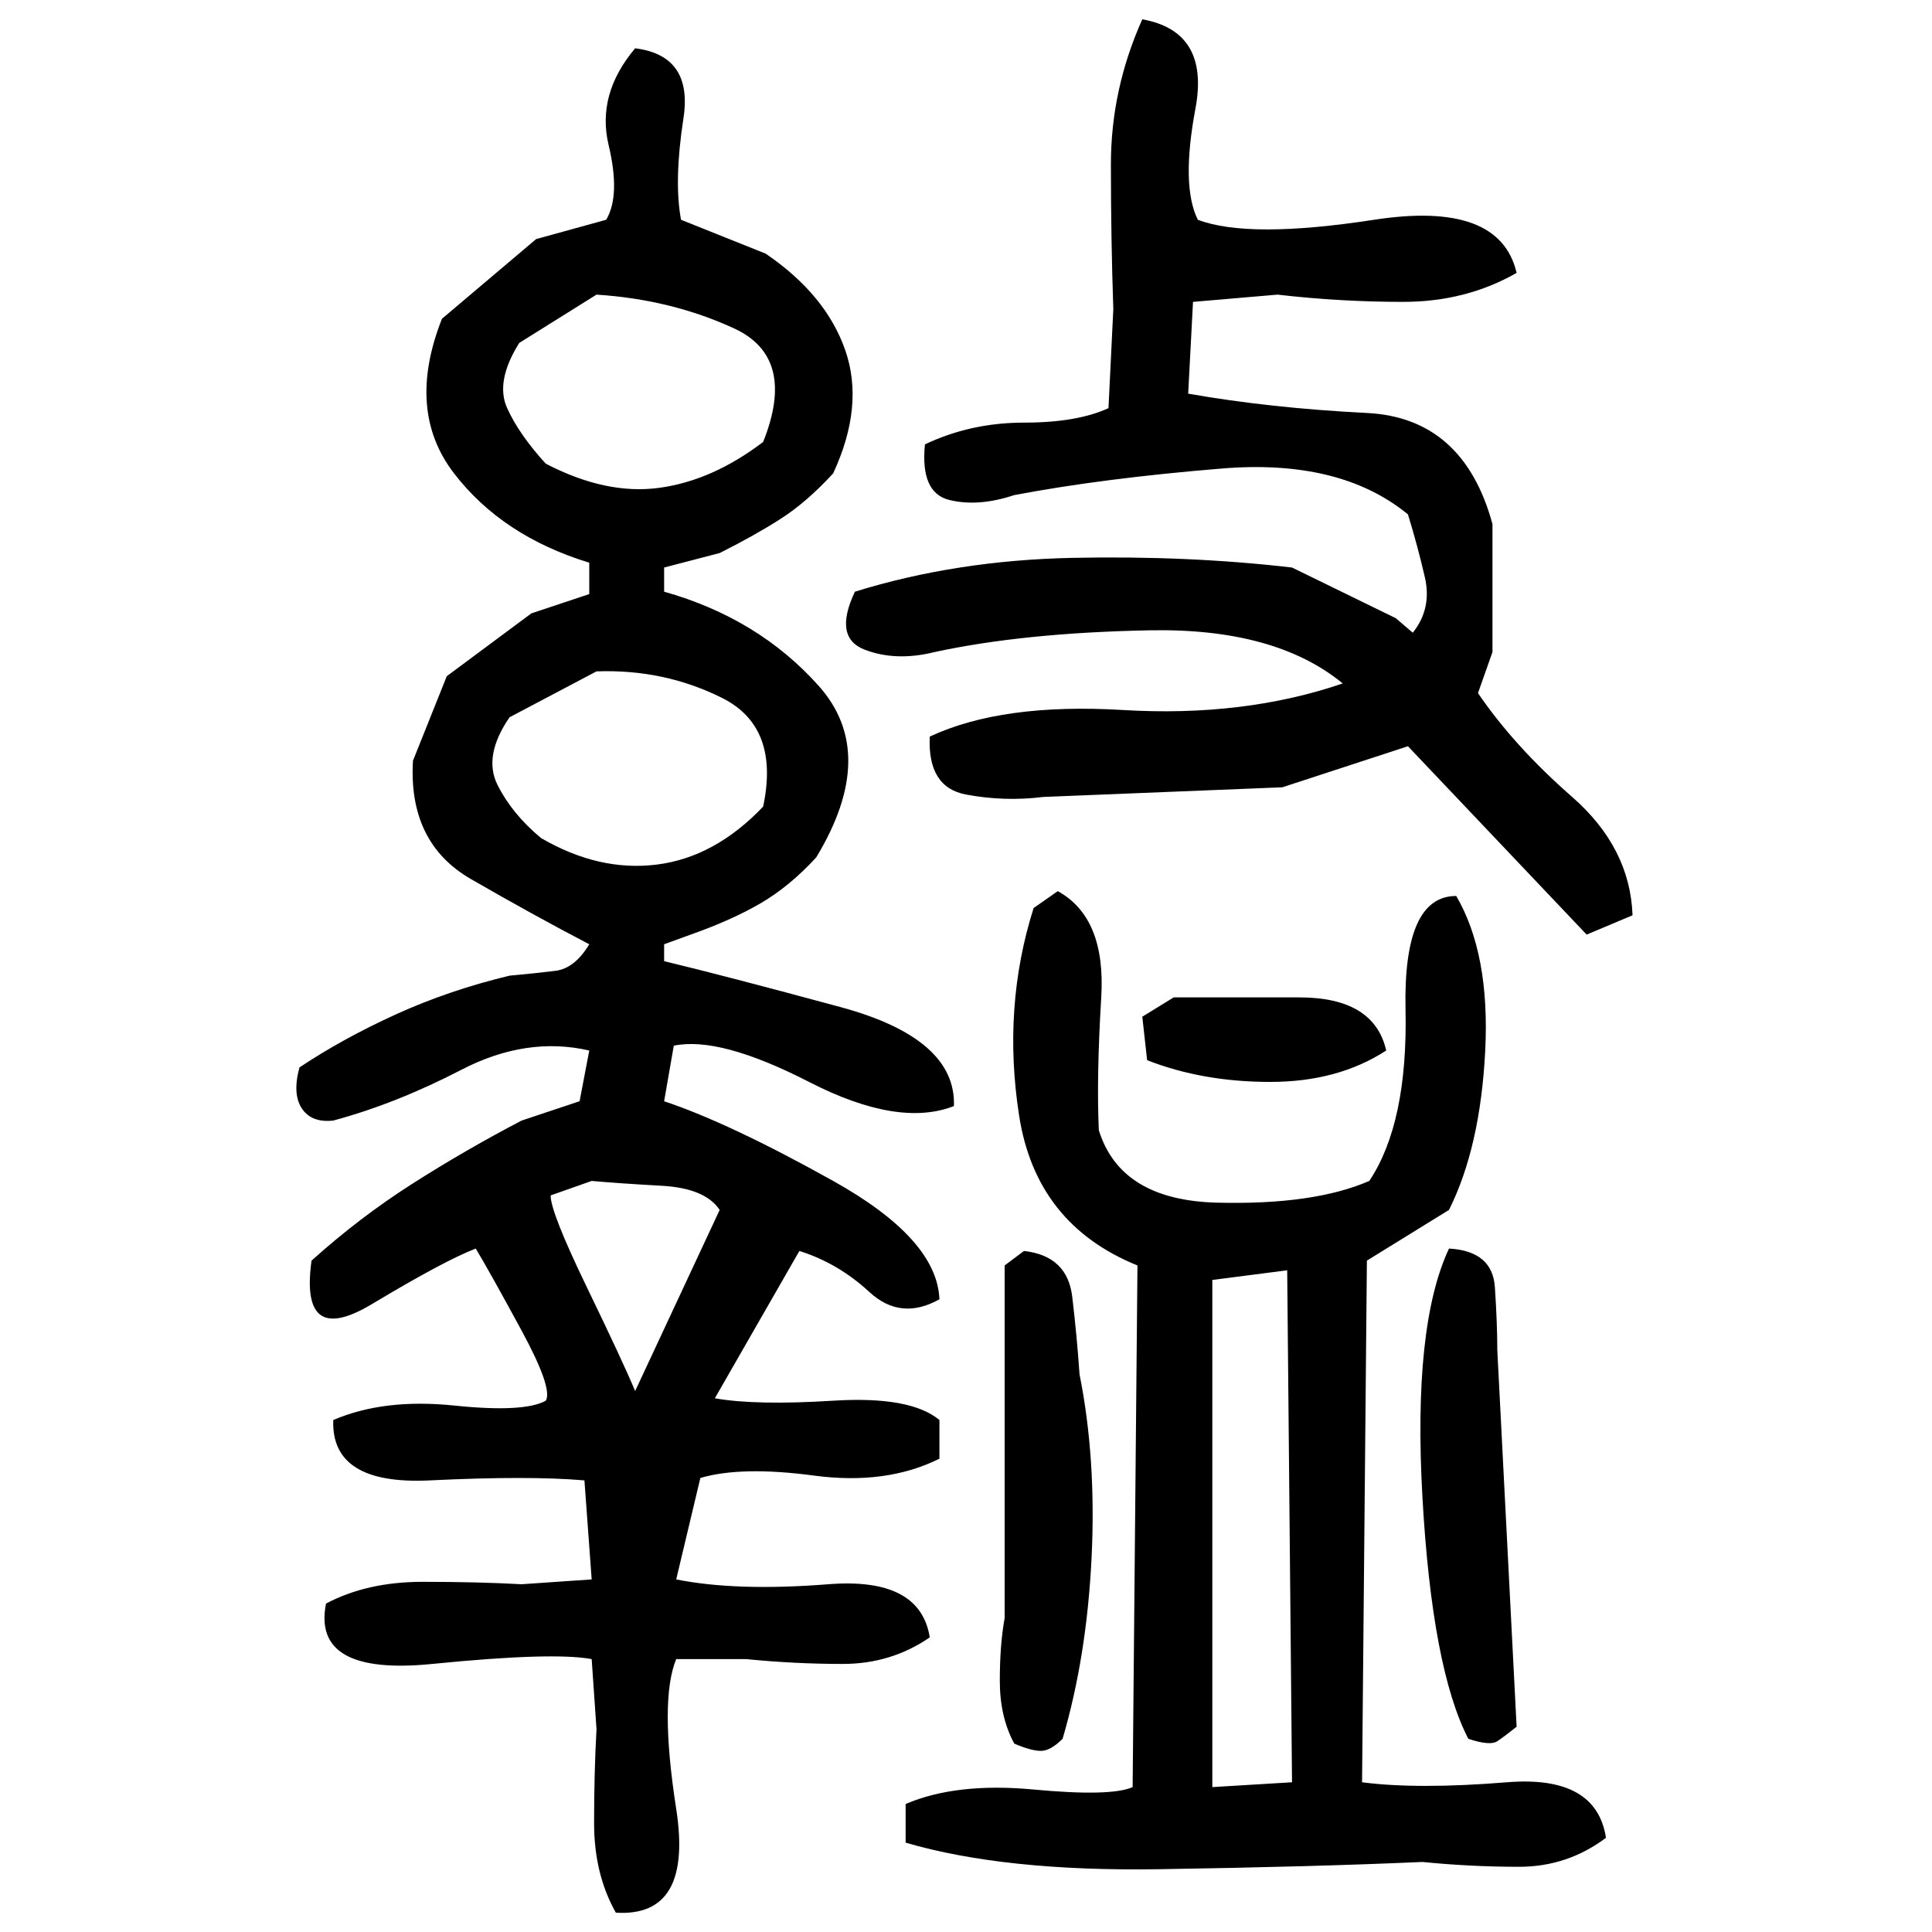 ﻿<?xml version="1.0" encoding="UTF-8" standalone="yes"?>
<svg xmlns="http://www.w3.org/2000/svg" height="100%" version="1.1" width="100%" viewBox="0 0 80 80">
  <g transform="scale(1)">
    <path fill="#000000" d="M47.3 0.8Q50.1 1.3 49.5 4.5T49.6 9.1Q51.7 9.9 56.9 9.1T62.8 11.3Q60.7 12.5 58.1 12.5T52.9 12.2L49.4 12.5L49.2 16.3Q52.6 16.9 56.6 17.1T61.8 21.7V27.0L61.2 28.7Q62.7 30.9 65.1 33T67.6 37.9L65.7 38.7L58.3 30.9L53.1 32.6L43.2 33Q41.6 33.2 40.0 32.9T38.5 30.5Q41.5 29.1 46.5 29.4T55.6 28.3Q52.8 26 47.6 26.1T38.7 27.0Q37.1 27.4 35.8 26.9T35.4 24.5Q39.6 23.2 44.4 23.1T53.5 23.5L57.8 25.6L58.5 26.2Q59.3 25.2 59 23.9T58.3 21.3Q55.5 19.0 50.6 19.4T42 20.5Q40.5 21 39.3 20.7T38.3 18.4Q40.2 17.5 42.4 17.5T45.9 16.9L46.1 12.8Q46 9.9 46 6.8T47.3 0.8ZM26.3 2.0Q28.7 2.3 28.3 4.9T28.2 9.1L31.7 10.5Q34.2 12.2 35 14.5T34.5 19.6Q33.4 20.8 32.3 21.5T29.8 22.9L27.5 23.5V24.5Q31.4 25.6 33.9 28.4T33.8 35.5Q32.7 36.7 31.5 37.4T28.6 38.7L27.5 39.1V39.8Q30 40.4 34.8 41.7T39.5 45.8Q37.2 46.7 33.5 44.8T27.9 43.3L27.5 45.6Q30.2 46.5 34.5 48.9T38.9 53.8Q37.3 54.7 36 53.5T33.1 51.8L29.6 57.9Q31.3 58.2 34.5 58T38.9 58.8V60.4Q36.7 61.5 33.7 61.1T29.0 61.2L28 65.4Q30.5 65.9 34.3 65.6T38.5 67.8Q36.9 68.9 34.9 68.9T30.9 68.7H28Q27.3 70.4 28.0 74.9T25.5 79.2Q24.6 77.6 24.6 75.5T24.7 71.6L24.5 68.7Q22.9 68.4 17.9 68.9T13.5 66.4Q15.2 65.5 17.5 65.5T21.6 65.6L24.5 65.4L24.2 61.3Q21.9 61.1 17.8 61.3T13.8 58.8Q15.9 57.9 18.8 58.2T22.6 58Q22.9 57.5 21.6 55.1T19.7 51.7Q18.4 52.2 15.4 54.0T12.9 52.2Q14.9 50.4 17.1 49T21.6 46.4L24.0 45.6L24.4 43.5Q21.8 42.9 19.1 44.3T13.8 46.4Q12.9 46.5 12.5 45.9T12.4 44.2Q14.2 43.0 16.4 42.0T21.1 40.4Q22.2 40.3 23 40.2T24.4 39.1Q22.1 37.9 19.5 36.4T17.1 31.5L18.5 28L22 25.4L24.4 24.6V23.3Q20.8 22.2 18.8 19.6T18.3 13.2L22.2 9.9L25.1 9.1Q25.7 8.1 25.2 6T26.3 2.0ZM21.5 14.2Q20.5 15.8 21.0 16.9T22.6 19.2Q25.1 20.5 27.3 20.2T31.6 18.3Q33.0 14.8 30.4 13.6T24.7 12.2L21.5 14.2ZM21.1 29.7Q20 31.3 20.6 32.5T22.4 34.7Q24.8 36.1 27.2 35.8T31.6 33.4Q32.3 30.1 29.9 28.9T24.7 27.8L21.1 29.7ZM43.8 36.9Q45.8 38.0 45.6 41.3T45.5 46.8Q46.4 49.7 50.4 49.8T56.7 48.9Q58.3 46.5 58.2 41.8T60.3 37.1Q61.7 39.5 61.5 43.5T60 50.1L56.6 52.2L56.4 73.8Q58.7 74.1 62.4 73.8T66.5 76.1Q64.9 77.3 62.9 77.3T58.9 77.1Q54.4 77.3 48.0 77.4T37.5 76.3V74.7Q39.6 73.8 42.8 74.1T46.9 74.0L47.1 52.4Q42.9 50.7 42.2 46.2T42.8 37.6L43.8 36.9ZM48.6 41.3Q50.7 41.3 53.8 41.3T57.4 43.5Q55.4 44.8 52.6 44.8T47.5 43.9L47.3 42.1L48.6 41.3ZM22.8 49.5Q22.8 50.2 24.3 53.3T26.3 57.6L29.8 50.1Q29.2 49.2 27.4 49.1T24.5 48.9L22.8 49.5ZM60 51.7Q61.8 51.8 61.9 53.3T62 55.9L62.8 71.5Q62.3 71.9 62 72.1T60.8 72Q59.3 69.1 58.9 62T60 51.7ZM42.4 51.8Q44.2 52 44.4 53.7T44.7 56.9Q45.4 60.4 45.2 64.5T44.0 72Q43.5 72.5 43.1 72.5T42 72.2Q41.4 71.1 41.4 69.6T41.6 67.0V52.4L42.4 51.8ZM50.2 53V74.0L53.5 73.8L53.3 52.6L50.2 53Z" />
  </g>
</svg>
